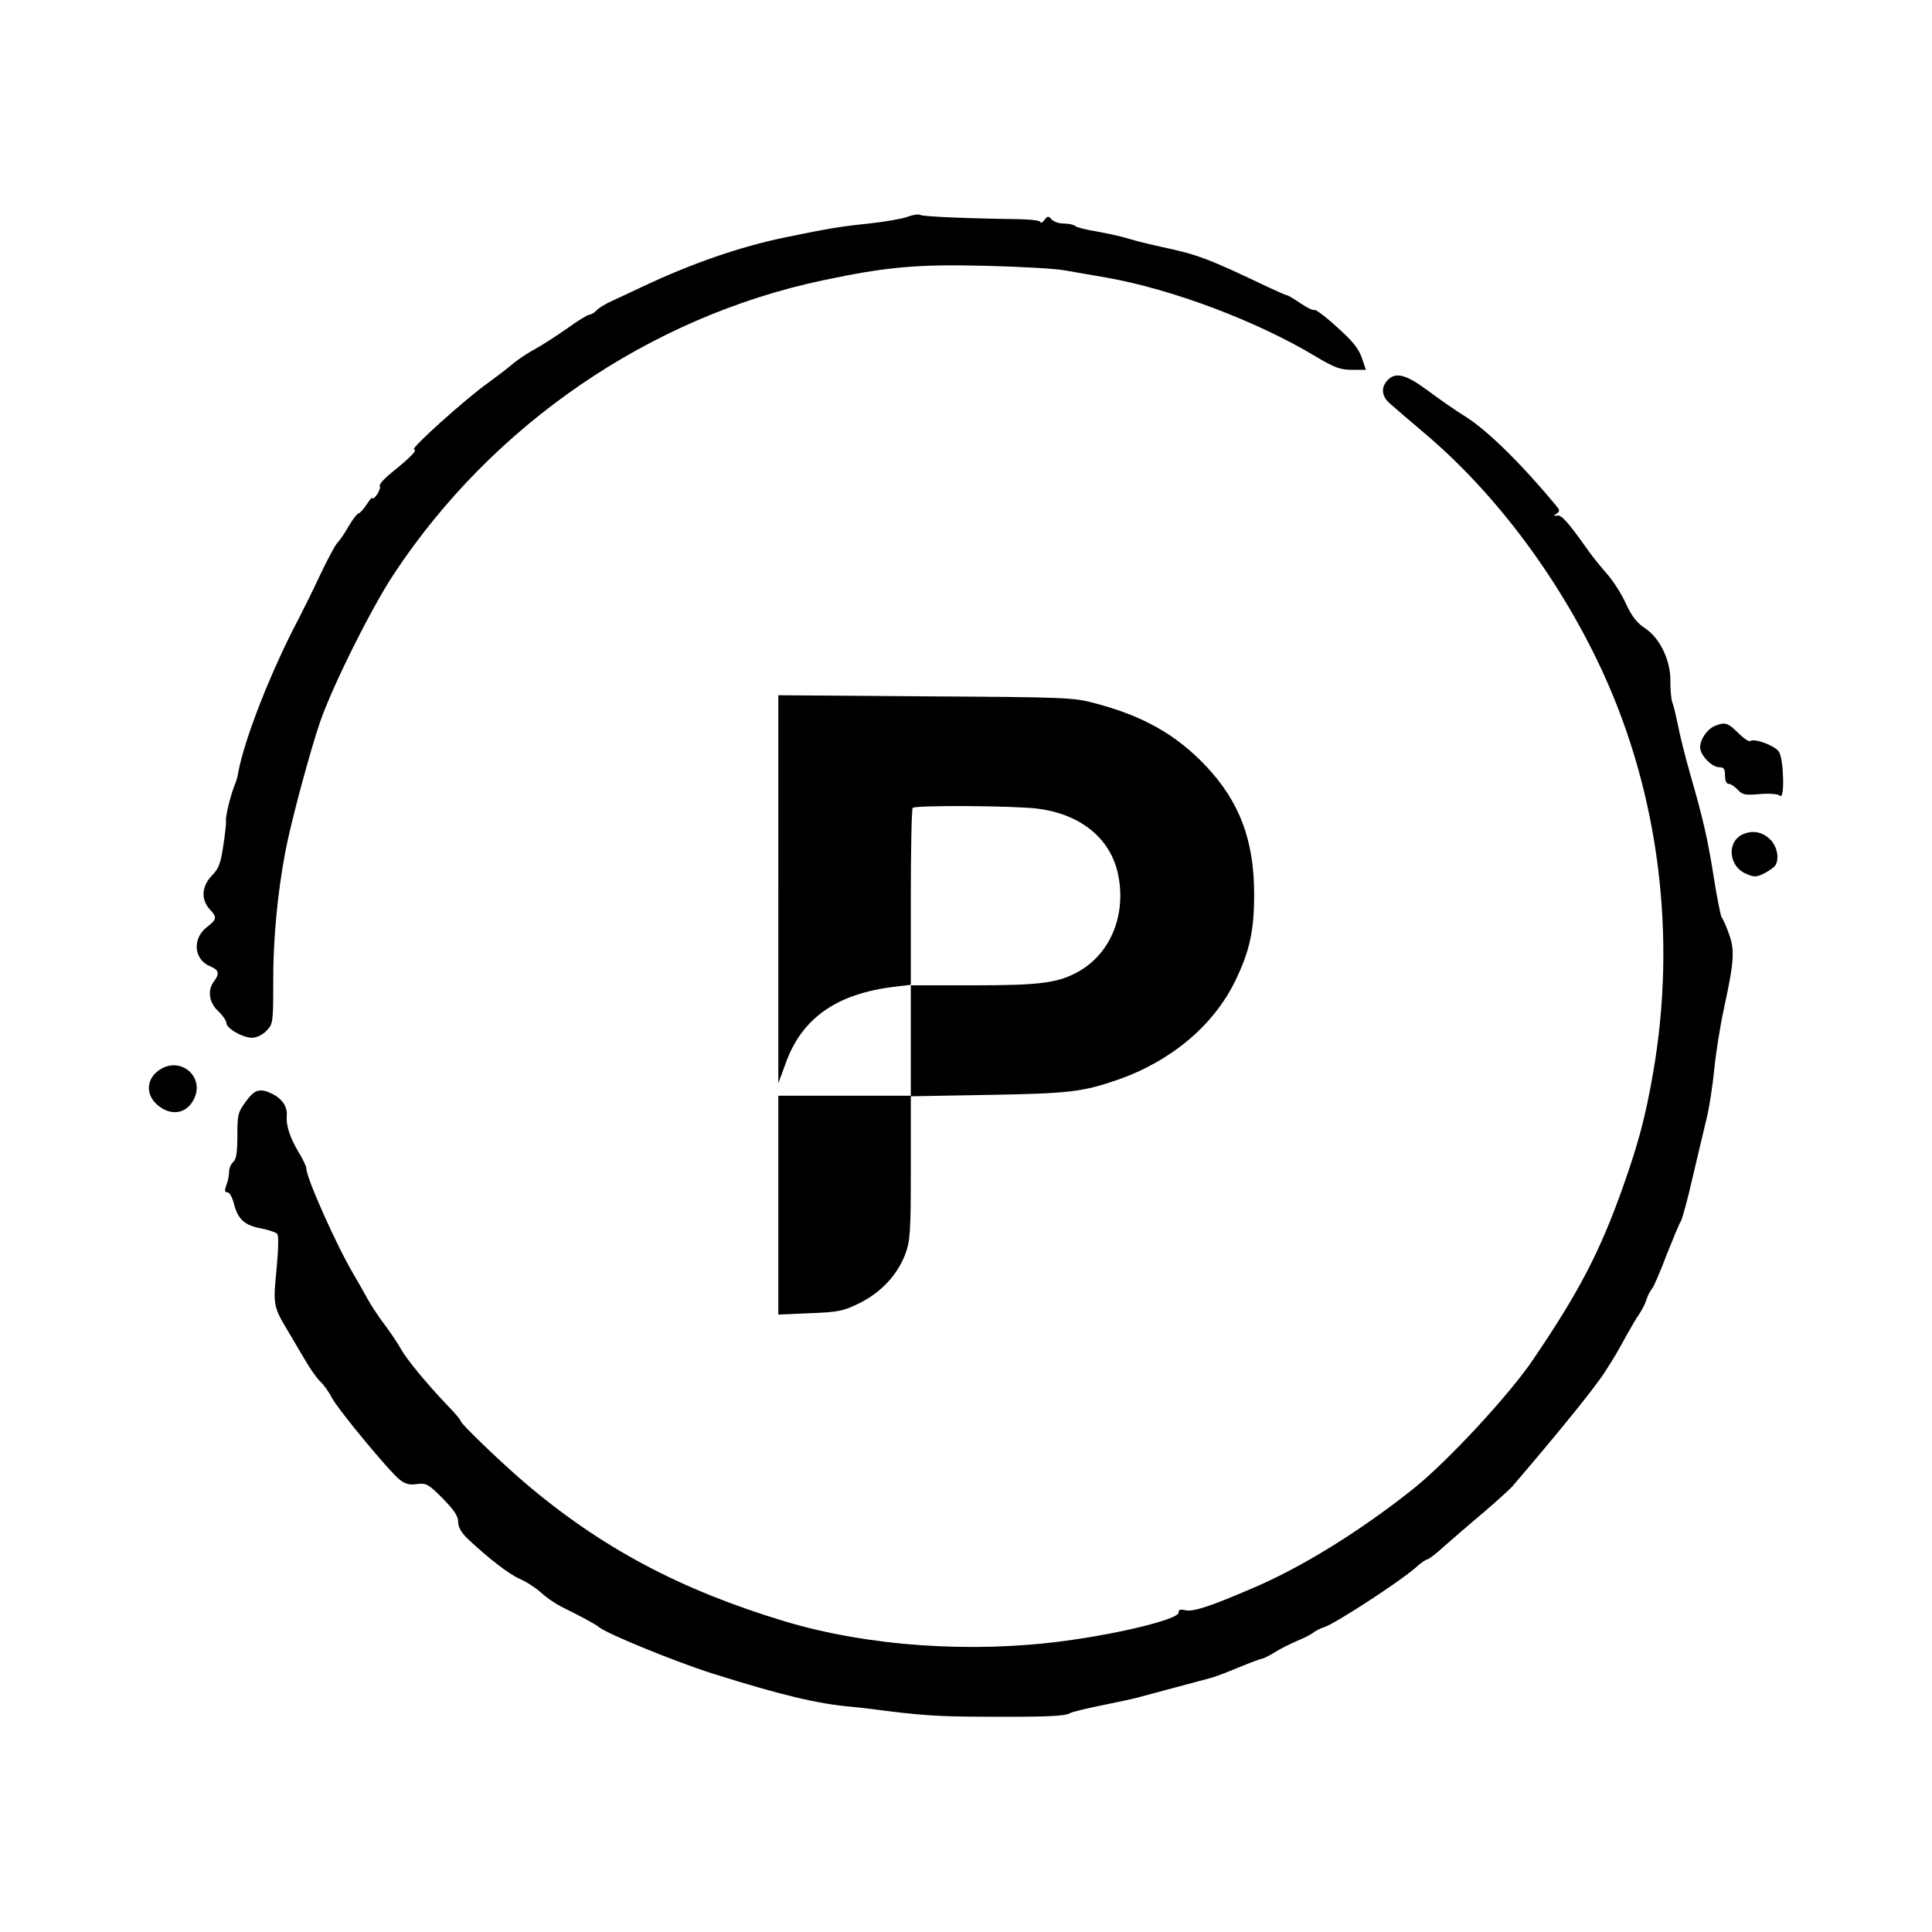 <?xml version="1.0" standalone="no"?>
<!DOCTYPE svg PUBLIC "-//W3C//DTD SVG 20010904//EN"
 "http://www.w3.org/TR/2001/REC-SVG-20010904/DTD/svg10.dtd">
<svg version="1.0" xmlns="http://www.w3.org/2000/svg"
 width="700pt" height="700pt" viewBox="0 0 700 700"
 preserveAspectRatio="xMidYMid meet">
<g transform="translate(0,700) scale(0.1,-0.1)"
fill="#000000" stroke="none">
<path d="M3287 6214 c-20 -7 -83 -18 -140 -24 -105 -11 -146 -18 -302 -50
-164 -34 -338 -94 -520 -180 -33 -16 -81 -38 -107 -50 -25 -11 -52 -28 -58
-36 -7 -7 -18 -14 -24 -14 -6 0 -43 -22 -81 -50 -39 -27 -91 -61 -117 -75 -26
-14 -62 -38 -80 -53 -18 -16 -58 -46 -88 -68 -82 -58 -282 -238 -270 -242 12
-4 -8 -25 -83 -86 -26 -21 -44 -42 -41 -47 3 -5 -2 -19 -10 -31 -9 -12 -16
-18 -16 -13 0 6 -10 -5 -21 -22 -12 -18 -25 -33 -30 -33 -4 0 -21 -21 -36 -47
-15 -27 -33 -52 -39 -58 -7 -5 -36 -59 -65 -120 -28 -60 -63 -130 -76 -155
-99 -187 -198 -438 -220 -560 -2 -14 -8 -34 -13 -45 -14 -34 -35 -119 -31
-130 1 -5 -3 -45 -10 -89 -9 -63 -17 -84 -40 -107 -39 -40 -42 -88 -8 -125 26
-27 24 -36 -10 -62 -55 -41 -50 -118 10 -143 32 -13 36 -26 14 -55 -24 -32
-18 -76 15 -107 17 -16 30 -35 30 -43 0 -20 59 -54 93 -54 16 0 38 10 52 25
24 24 25 28 25 177 -1 146 15 321 44 473 19 102 90 366 126 470 45 130 186
413 267 535 358 542 926 931 1553 1064 231 49 342 59 588 53 125 -3 256 -10
292 -17 36 -6 103 -18 150 -26 237 -42 543 -157 756 -285 69 -41 90 -49 132
-49 l51 0 -15 44 c-12 34 -34 61 -90 111 -40 37 -77 64 -81 62 -5 -3 -27 8
-51 24 -23 16 -45 29 -49 29 -3 0 -33 13 -67 29 -216 103 -257 119 -386 146
-41 9 -95 22 -120 30 -25 8 -76 19 -115 26 -38 6 -74 15 -79 20 -6 5 -24 9
-42 9 -17 0 -37 7 -44 15 -11 13 -14 13 -26 -2 -7 -10 -14 -13 -14 -8 0 6 -35
10 -82 11 -171 2 -343 9 -353 15 -5 4 -27 1 -48 -7z"/>
<path d="M5027 5622 c-25 -27 -21 -59 11 -86 15 -13 74 -64 132 -113 255 -218
484 -526 637 -858 204 -444 269 -959 182 -1455 -28 -160 -53 -253 -110 -414
-82 -231 -158 -377 -323 -620 -85 -127 -310 -370 -435 -470 -196 -156 -411
-289 -596 -366 -145 -62 -204 -81 -231 -74 -17 4 -24 2 -24 -9 0 -23 -203 -74
-410 -102 -339 -46 -716 -20 -1018 71 -378 114 -665 267 -942 503 -82 70 -230
212 -230 221 0 4 -21 30 -48 57 -77 81 -147 166 -168 203 -10 19 -38 60 -60
90 -23 30 -51 73 -63 95 -12 22 -35 63 -51 90 -60 101 -170 347 -170 381 0 8
-13 35 -29 61 -31 52 -45 96 -42 130 3 31 -15 60 -49 78 -47 24 -67 19 -100
-27 -28 -38 -30 -48 -30 -123 0 -61 -4 -86 -15 -95 -8 -7 -15 -23 -15 -36 0
-12 -4 -34 -10 -48 -7 -20 -6 -26 4 -26 8 0 18 -19 24 -43 14 -55 39 -77 99
-88 26 -5 52 -14 57 -19 6 -6 5 -52 -2 -129 -13 -128 -12 -135 41 -223 12 -20
39 -66 59 -100 20 -35 46 -72 58 -83 12 -11 31 -37 41 -57 22 -43 208 -268
247 -299 20 -16 36 -20 63 -16 34 4 41 0 93 -52 41 -42 56 -64 56 -85 0 -19
11 -38 33 -60 78 -73 149 -128 189 -146 24 -10 59 -33 78 -50 19 -18 53 -41
75 -52 67 -33 122 -62 136 -74 34 -26 277 -125 409 -167 254 -80 382 -110 505
-121 22 -2 58 -6 80 -9 169 -22 234 -27 415 -27 215 -1 279 2 297 13 6 4 55
16 109 27 55 11 115 24 134 29 149 40 239 64 265 71 17 4 63 22 104 39 41 17
78 31 83 31 4 0 25 10 46 23 20 13 57 31 82 42 25 10 52 24 60 31 8 6 26 15
39 19 38 12 272 164 330 215 18 17 38 30 42 30 5 0 33 21 62 48 30 26 93 81
142 122 48 41 95 84 104 94 162 189 299 357 337 417 33 51 41 65 79 134 15 27
35 61 45 75 9 14 21 36 25 50 4 14 13 32 20 40 7 8 31 64 54 125 24 60 46 114
51 120 4 5 25 80 44 165 20 85 43 182 51 215 8 33 20 110 26 170 6 61 22 162
36 225 36 166 39 209 17 267 -9 26 -21 53 -26 59 -4 6 -16 67 -27 135 -22 141
-38 214 -87 384 -19 66 -39 147 -45 180 -7 33 -15 69 -20 80 -4 11 -7 45 -7
75 2 75 -37 158 -92 194 -29 19 -48 43 -69 89 -15 34 -46 82 -68 107 -22 25
-53 63 -69 86 -73 103 -96 129 -112 126 -14 -2 -15 -1 -2 7 12 9 12 12 -1 28
-127 153 -250 274 -330 324 -39 24 -101 68 -140 97 -76 56 -114 65 -142 34z"/>
<path d="M2820 3778 l0 -703 25 68 c58 167 185 257 398 282 l57 7 0 -201 0
-201 -240 0 -240 0 0 -396 0 -397 114 5 c103 4 120 7 179 36 79 39 138 102
167 178 18 50 20 78 20 313 l0 259 283 5 c290 5 341 11 467 55 193 67 347 197
425 357 53 109 69 183 69 315 0 196 -53 336 -176 466 -108 113 -226 180 -401
226 -78 21 -107 22 -614 25 l-533 4 0 -703z m940 292 c156 -20 264 -108 291
-238 30 -144 -25 -282 -138 -349 -76 -44 -137 -53 -385 -53 l-228 0 0 318 c0
175 3 322 7 325 10 10 368 8 453 -3z"/>
<path d="M6214 4370 c-28 -11 -54 -48 -54 -78 0 -28 42 -72 70 -72 16 0 20 -6
20 -30 0 -18 5 -30 13 -30 8 0 22 -10 33 -21 17 -19 27 -21 81 -16 37 3 66 0
72 -6 18 -18 14 134 -4 160 -16 22 -88 49 -104 38 -5 -3 -25 11 -44 30 -36 36
-47 40 -83 25z"/>
<path d="M6319 3979 c-64 -24 -58 -118 8 -145 29 -13 37 -12 66 2 17 9 35 22
39 28 15 22 8 65 -14 90 -27 30 -63 39 -99 25z"/>
<path d="M585 3128 c-55 -31 -61 -92 -14 -132 51 -43 110 -31 135 29 31 75
-49 144 -121 103z"/>
</g>
</svg>
